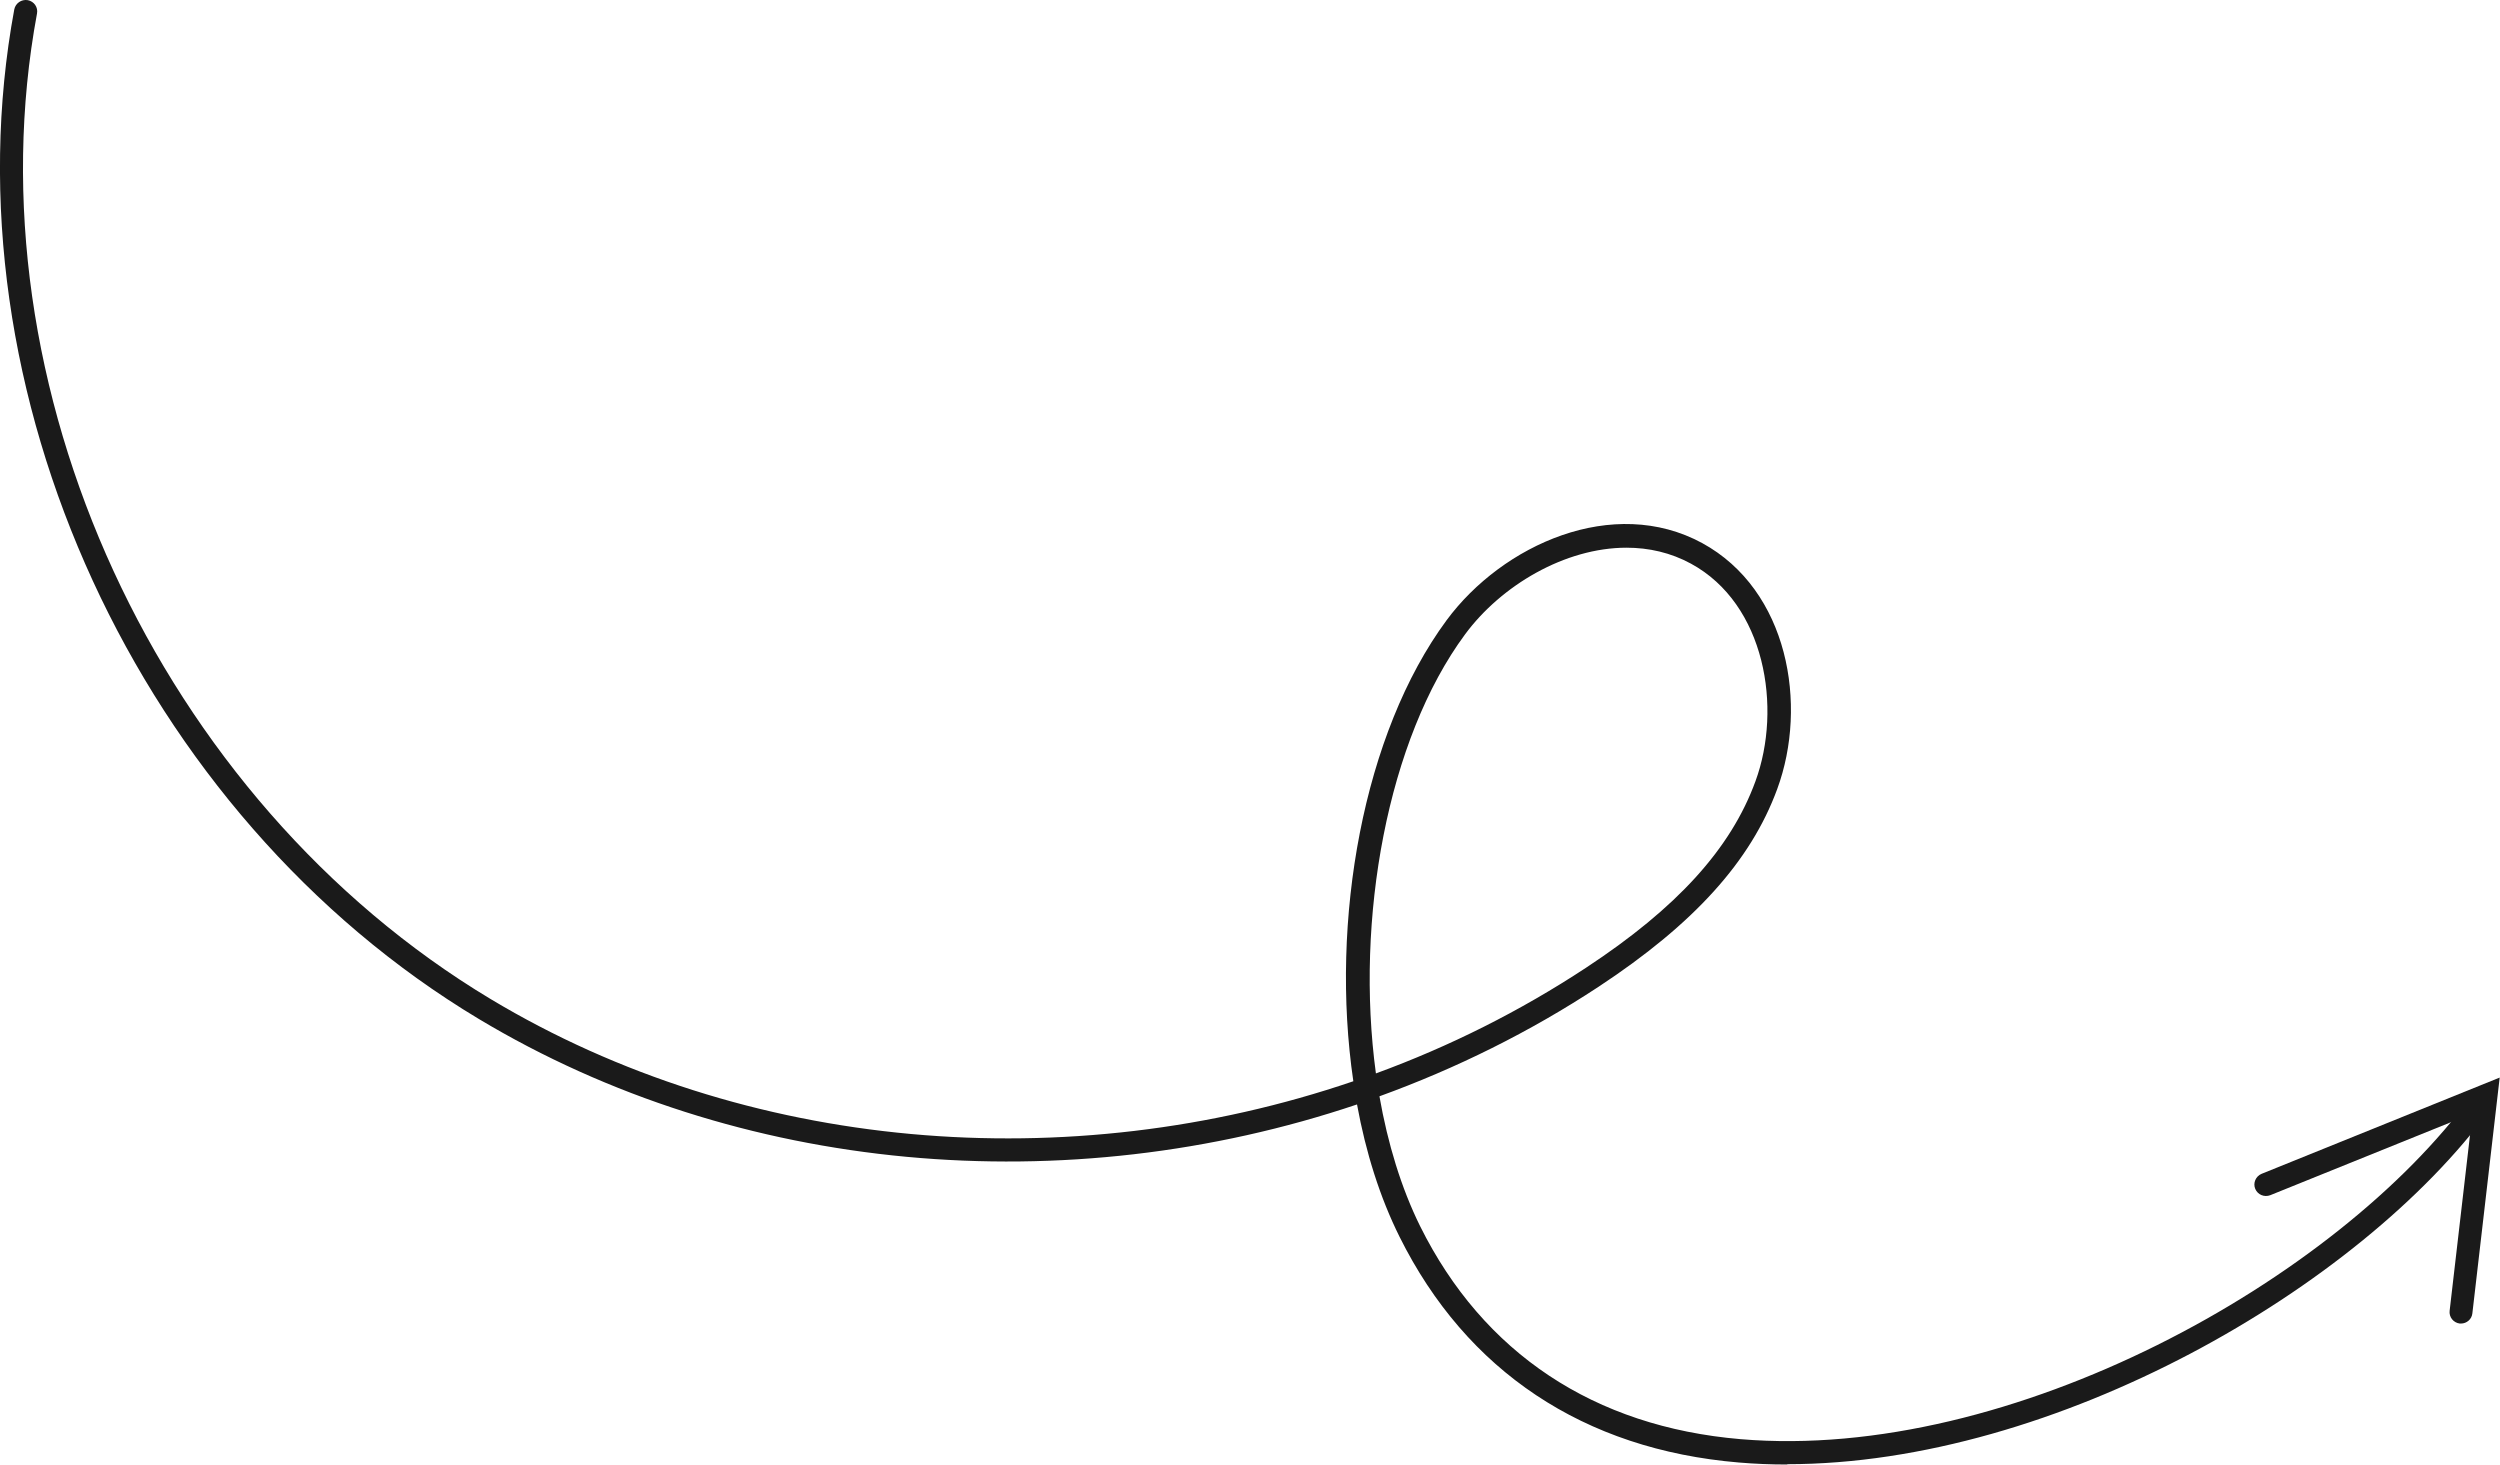 <?xml version="1.0" encoding="UTF-8"?><svg id="Warstwa_1" xmlns="http://www.w3.org/2000/svg" viewBox="0 0 162.82 95.38"><defs><style>.cls-1{fill:#1a1a1a;stroke-width:0px;}</style></defs><path class="cls-1" d="m116.41,95.38c-1.07,0-2.12-.04-3.17-.13-10.09-.85-17.73-5.94-22.09-14.7-1.28-2.57-2.2-5.5-2.77-8.62-18.91,6.37-40.29,4.58-57.2-5.57C9.06,53.09-3.66,25.43.93.61,1.01.21,1.4-.06,1.81.01c.41.08.68.47.6.87-4.49,24.23,7.94,51.22,29.55,64.19,16.6,9.96,37.63,11.68,56.18,5.35-1.54-10.48.65-22.67,6.07-30.02,3.65-4.94,10.87-8.17,16.65-5.03,5.61,3.06,6.9,10.54,4.89,16.01-1.72,4.7-5.42,8.79-11.63,12.88-4.48,2.95-9.29,5.33-14.28,7.14.54,3.08,1.42,5.97,2.65,8.46,4.11,8.27,11.33,13.06,20.87,13.87,17.62,1.49,38.84-10.36,47.6-22.36.24-.34.71-.41,1.05-.16s.41.71.16,1.05c-8.48,11.62-28.34,23.1-45.77,23.1Zm-10.47-59.71c-4.02,0-8.17,2.46-10.52,5.64-5.07,6.86-7.17,18.57-5.81,28.6,4.78-1.75,9.38-4.05,13.68-6.88,5.93-3.9,9.44-7.76,11.04-12.15,1.75-4.77.64-11.54-4.2-14.17-1.32-.72-2.75-1.04-4.2-1.04Z"/><path class="cls-1" d="m160.29,86.2s-.06,0-.09,0c-.41-.05-.71-.42-.66-.83l1.49-12.85-13.17,5.32c-.39.15-.82-.03-.98-.41-.16-.38.03-.82.41-.98l15.51-6.27-1.78,15.36c-.04.38-.37.66-.74.66Z"/></svg>